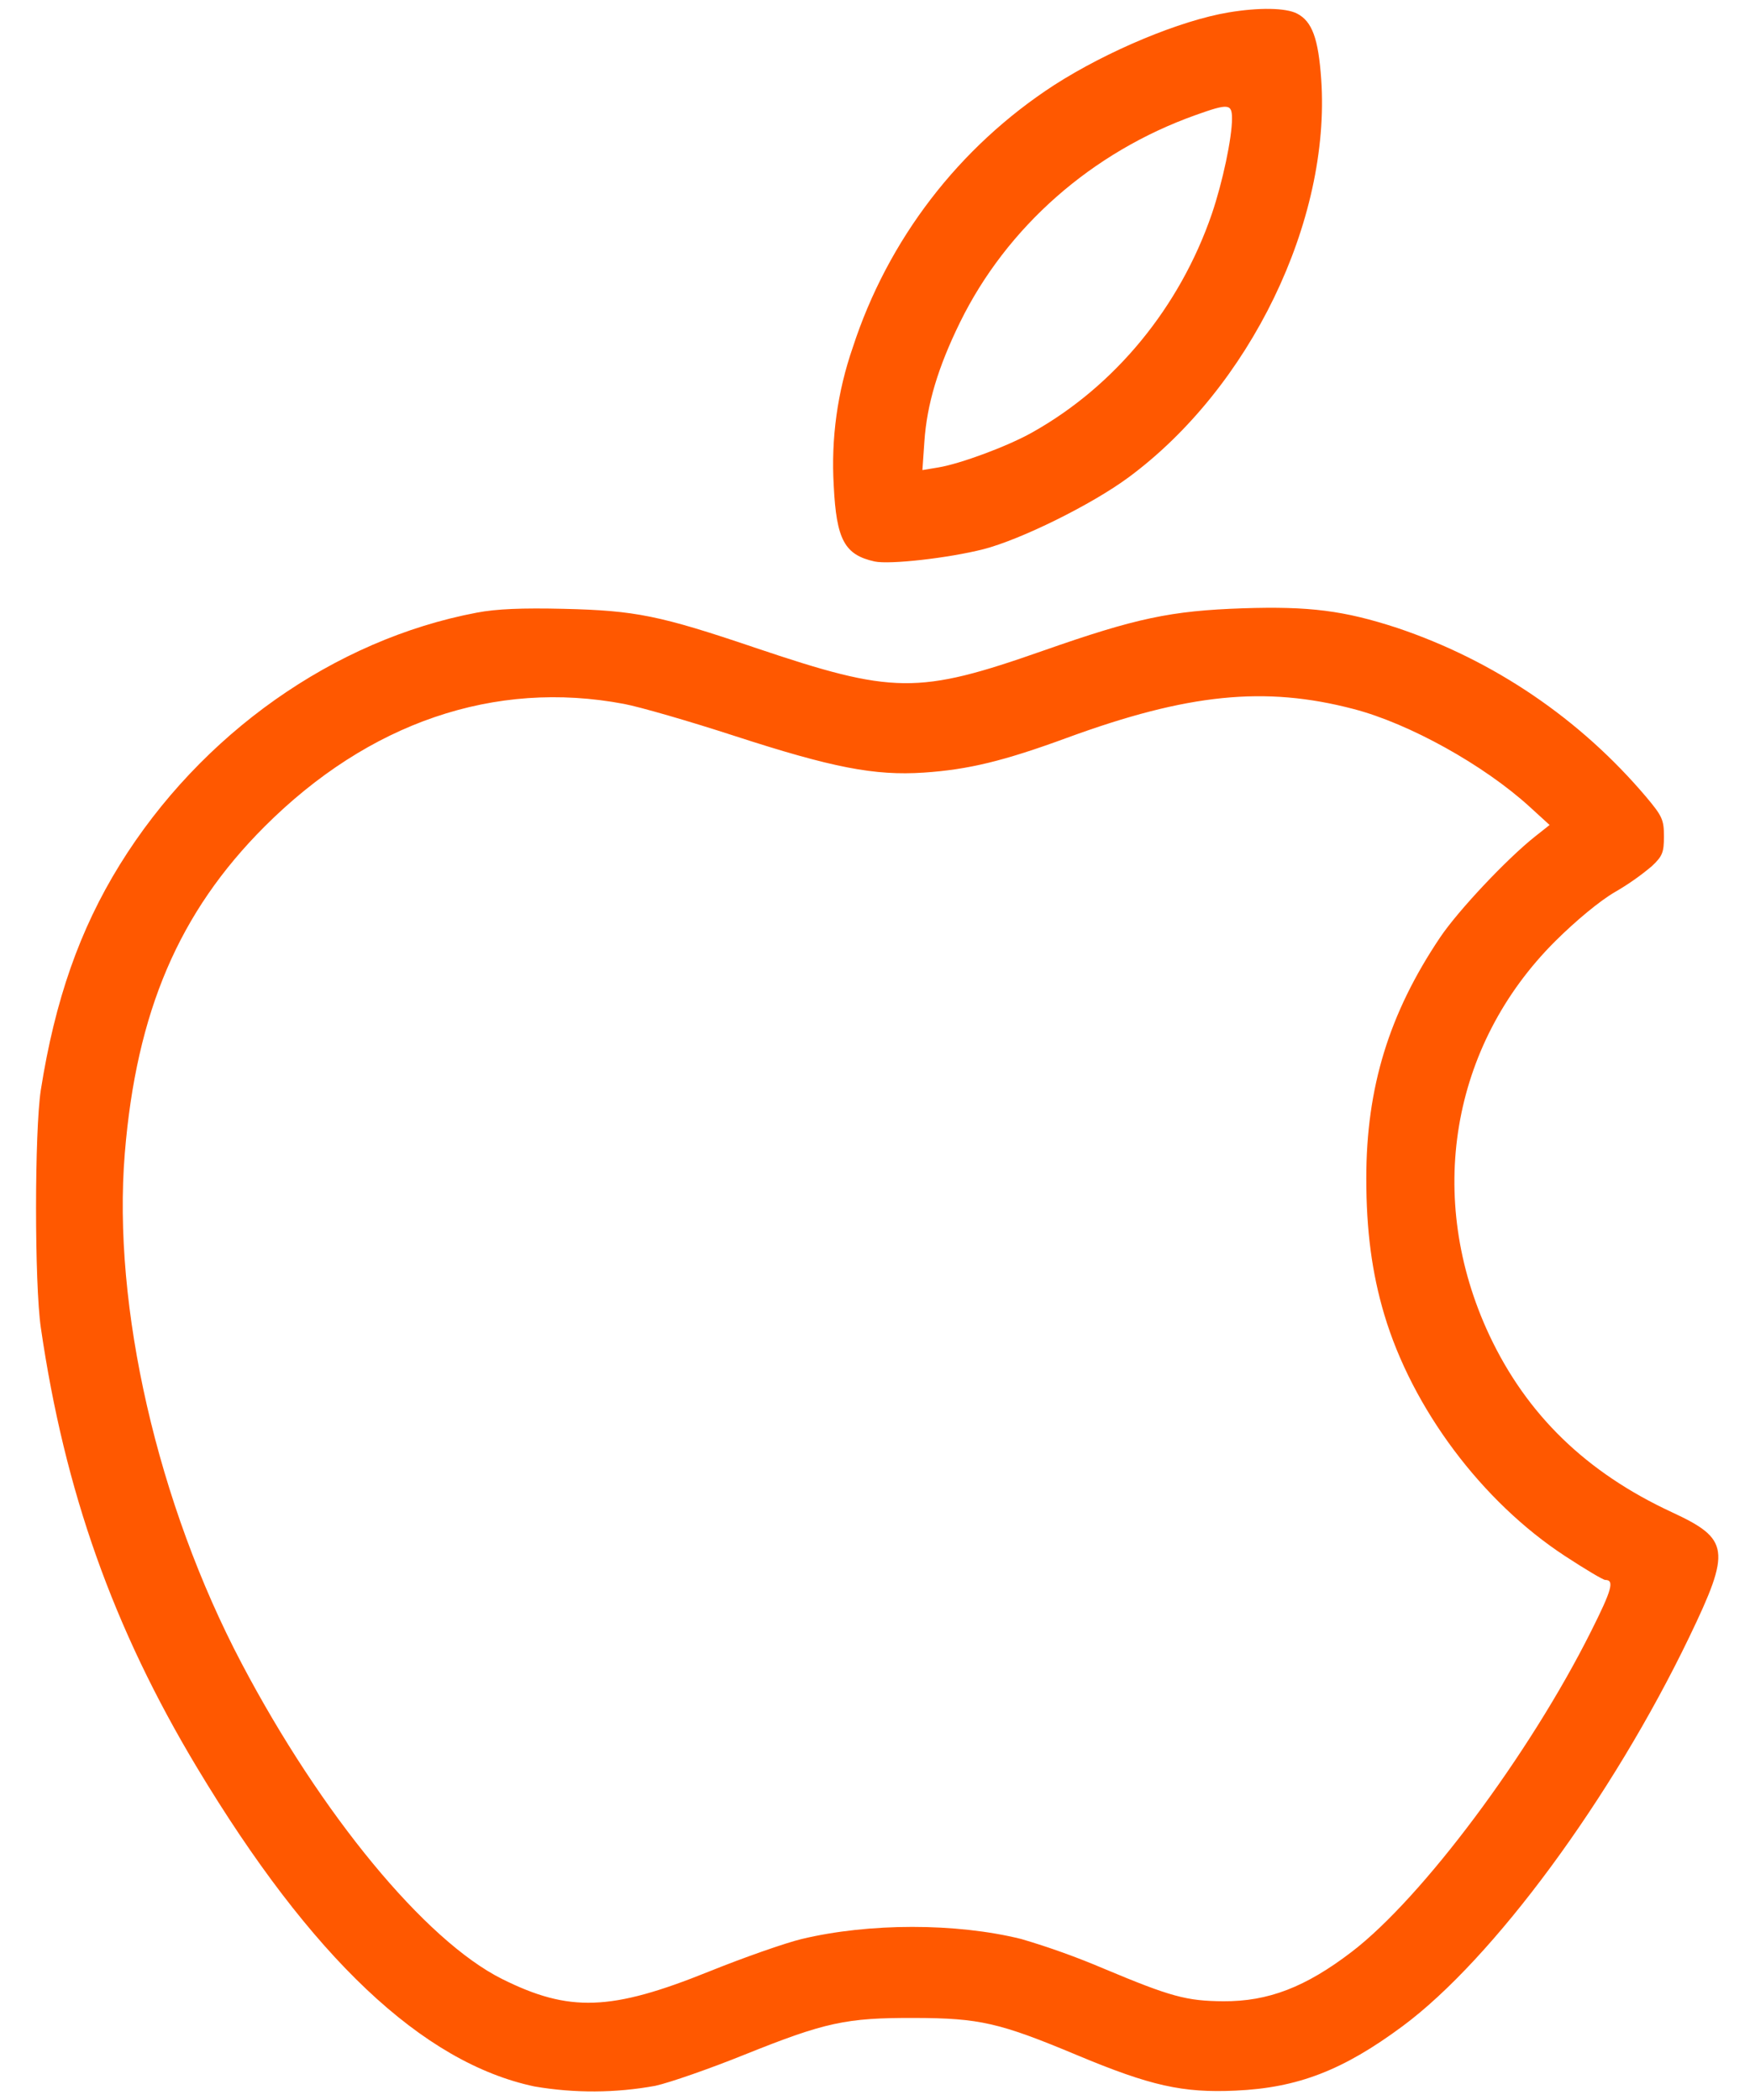 <svg width="45" height="54" viewBox="0 0 45 54" fill="none" xmlns="http://www.w3.org/2000/svg">
<path fill-rule="evenodd" clip-rule="evenodd" d="M31.594 0.319C30.352 0.526 28.486 1.303 27.107 2.188C24.66 3.777 22.832 6.158 21.929 8.933C21.533 10.074 21.367 11.282 21.439 12.487C21.507 13.878 21.717 14.267 22.489 14.438C22.874 14.522 24.388 14.351 25.287 14.123C26.25 13.875 28.07 12.977 29.02 12.275C32.144 9.967 34.223 5.671 33.974 2.041C33.901 0.988 33.74 0.55 33.353 0.349C33.064 0.2 32.38 0.188 31.594 0.319ZM31.68 3.051C31.68 3.55 31.437 4.691 31.162 5.499C30.338 7.9 28.668 9.932 26.535 11.124C25.907 11.477 24.699 11.925 24.129 12.02L23.719 12.088L23.77 11.353C23.835 10.396 24.12 9.444 24.687 8.287C25.889 5.837 28.08 3.907 30.747 2.958C31.591 2.657 31.68 2.664 31.68 3.051ZM12.26 15.754C8.594 16.447 5.164 18.869 3.08 22.236C2.049 23.904 1.414 25.717 1.05 28.027C0.887 29.079 0.885 33.011 1.05 34.14C1.662 38.347 2.912 41.866 5.066 45.452C7.999 50.334 10.864 53.043 13.744 53.652C14.773 53.828 15.825 53.823 16.852 53.635C17.23 53.551 18.259 53.192 19.138 52.837C21.222 52 21.752 51.885 23.513 51.89C25.191 51.895 25.7 52.011 27.702 52.849C29.582 53.635 30.411 53.822 31.773 53.759C33.369 53.687 34.534 53.239 36.069 52.1C38.402 50.369 41.443 46.241 43.442 42.088C44.516 39.855 44.476 39.575 42.992 38.886C40.785 37.862 39.259 36.378 38.297 34.332C36.648 30.811 37.303 26.884 39.991 24.203C40.526 23.671 41.139 23.164 41.524 22.94C41.861 22.746 42.179 22.523 42.476 22.273C42.749 22.016 42.787 21.921 42.787 21.508C42.787 21.081 42.745 20.987 42.332 20.495C40.633 18.488 38.419 16.984 35.927 16.146C34.562 15.7 33.668 15.586 31.96 15.642C30.105 15.705 29.214 15.894 26.827 16.731C23.6 17.863 22.974 17.856 19.4 16.65C16.966 15.826 16.338 15.7 14.507 15.656C13.422 15.63 12.759 15.658 12.26 15.754ZM16.047 18.101C16.457 18.178 17.738 18.549 18.893 18.925C21.406 19.741 22.489 19.951 23.754 19.867C24.899 19.79 25.807 19.571 27.433 18.974C30.541 17.835 32.527 17.634 34.807 18.232C36.239 18.605 38.155 19.671 39.333 20.745L39.847 21.214L39.473 21.51C38.741 22.091 37.492 23.419 37.03 24.107C35.717 26.062 35.133 27.966 35.133 30.3C35.133 31.639 35.278 32.736 35.595 33.8C36.316 36.222 38.106 38.613 40.241 40.011C40.757 40.349 41.223 40.627 41.277 40.627C41.52 40.627 41.45 40.879 40.911 41.952C39.333 45.105 36.571 48.803 34.76 50.189C33.572 51.099 32.611 51.468 31.456 51.461C30.509 51.454 30.105 51.344 28.39 50.625C27.695 50.329 26.984 50.073 26.26 49.86C24.589 49.445 22.342 49.445 20.608 49.862C20.191 49.963 19.12 50.338 18.228 50.698C15.713 51.713 14.637 51.75 12.908 50.887C10.932 49.897 8.263 46.663 6.214 42.774C4.051 38.669 2.887 33.59 3.209 29.66C3.507 26.016 4.602 23.456 6.802 21.256C9.478 18.579 12.722 17.471 16.047 18.101Z" fill="#FF5800"/>
</svg>
